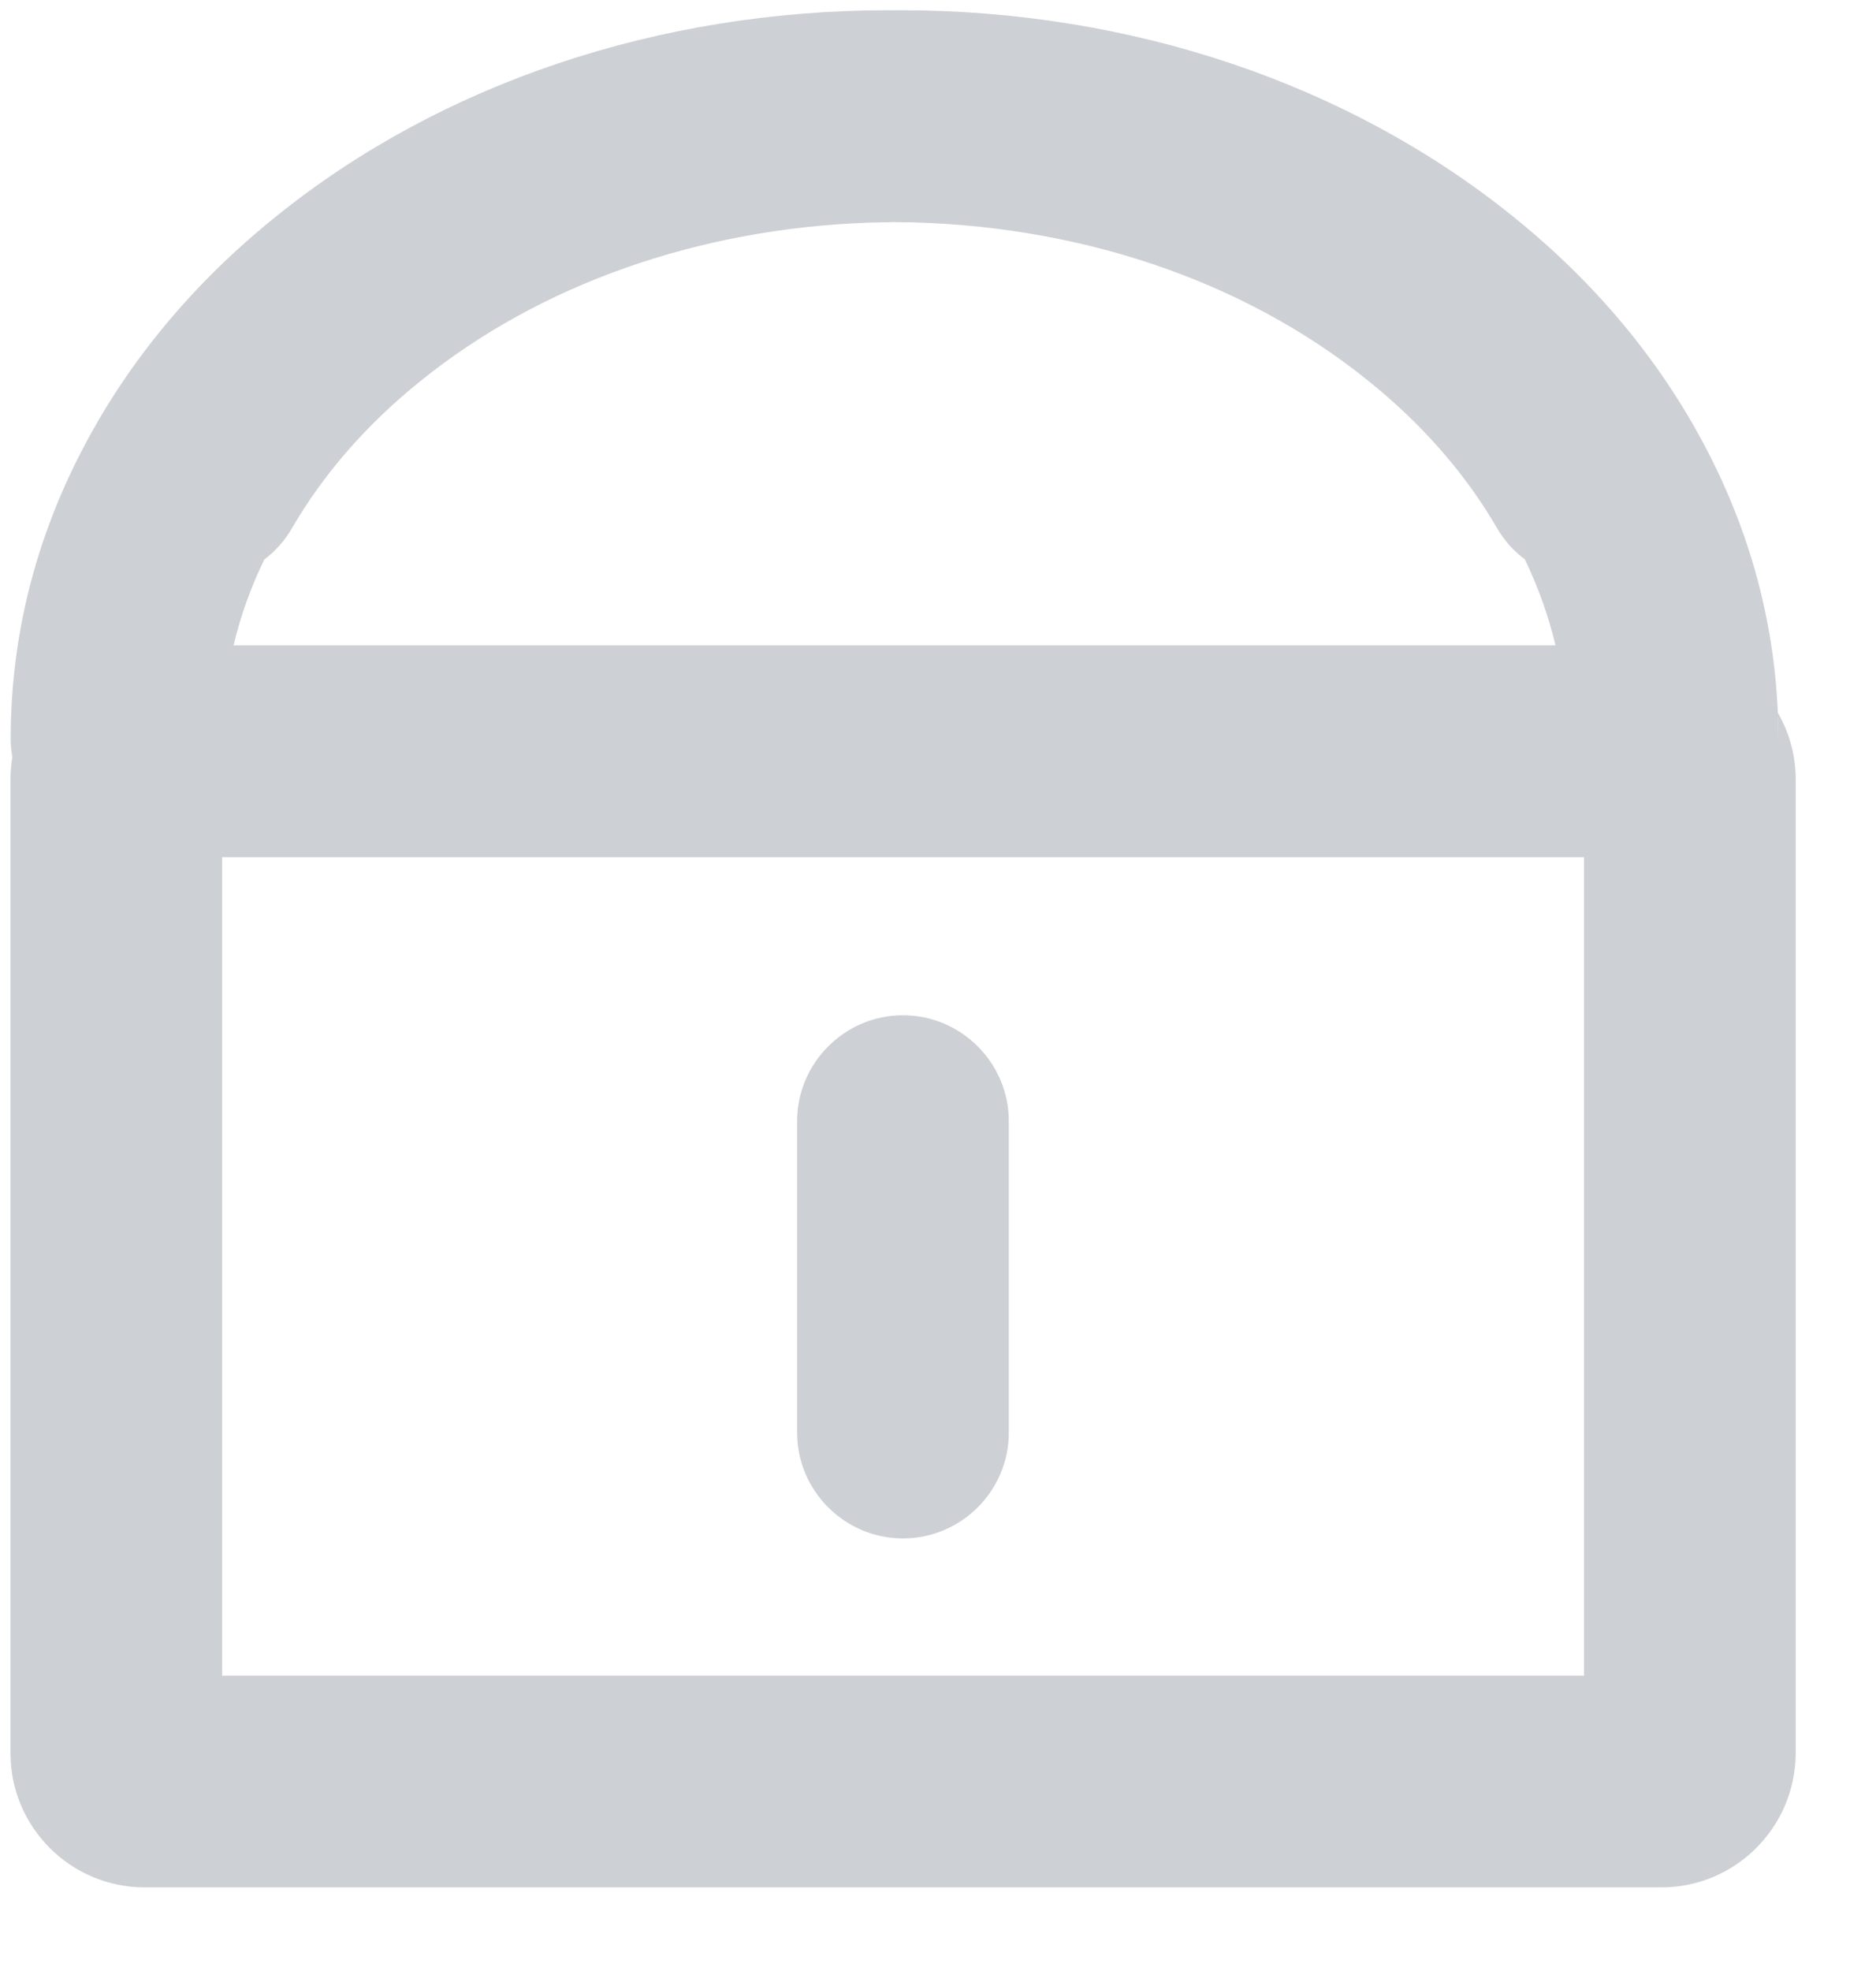 <?xml version="1.0" encoding="UTF-8"?>
<svg width="20px" height="21px" viewBox="0 0 20 21" version="1.1" xmlns="http://www.w3.org/2000/svg" xmlns:xlink="http://www.w3.org/1999/xlink">
    <title>公开</title>
    <g id="页面-1" stroke="none" stroke-width="1" fill="none" fill-rule="evenodd">
        <g id="笔记库" transform="translate(-235, -210)" fill="#CDD0D4">
            <g id="公开" transform="translate(235, 210)">
                <path d="M9.597,0.109 C12.052,0.109 14.371,0.889 16.126,2.303 C17.003,3.007 17.695,3.837 18.182,4.765 C18.698,5.745 18.959,6.791 18.959,7.871 L18.953,7.593 C19.074,7.803 19.144,8.046 19.144,8.305 L19.144,18.68 C19.141,19.467 18.502,20.109 17.712,20.109 L1.541,20.109 C0.753,20.109 0.112,19.467 0.112,18.68 L0.112,8.305 C0.112,8.224 0.118,8.144 0.132,8.066 C0.12,8.004 0.114,7.938 0.114,7.871 C0.114,6.791 0.375,5.745 0.891,4.765 C1.378,3.837 2.07,3.007 2.947,2.303 C4.702,0.889 7.021,0.109 9.476,0.109 L9.537,0.11 Z M16.887,9.133 L2.368,9.133 L2.368,17.853 L16.887,17.853 L16.887,9.133 Z M9.626,10.817 C10.246,10.817 10.755,11.324 10.755,11.946 L10.755,15.263 C10.755,15.884 10.248,16.391 9.626,16.391 C9.005,16.391 8.498,15.884 8.498,15.263 L8.498,11.946 C8.498,11.326 9.005,10.817 9.626,10.817 Z M9.537,2.366 L9.256,2.372 C7.444,2.438 5.759,3.029 4.485,4.058 C3.911,4.519 3.449,5.048 3.113,5.627 C3.036,5.761 2.934,5.873 2.818,5.961 C2.674,6.256 2.564,6.563 2.49,6.876 L16.583,6.876 C16.509,6.563 16.399,6.256 16.256,5.959 C16.139,5.873 16.038,5.761 15.96,5.627 C15.624,5.048 15.162,4.519 14.588,4.058 C13.249,2.976 11.455,2.378 9.537,2.366 Z" id="形状结合"></path>
            </g>
        </g>
    </g>
</svg>